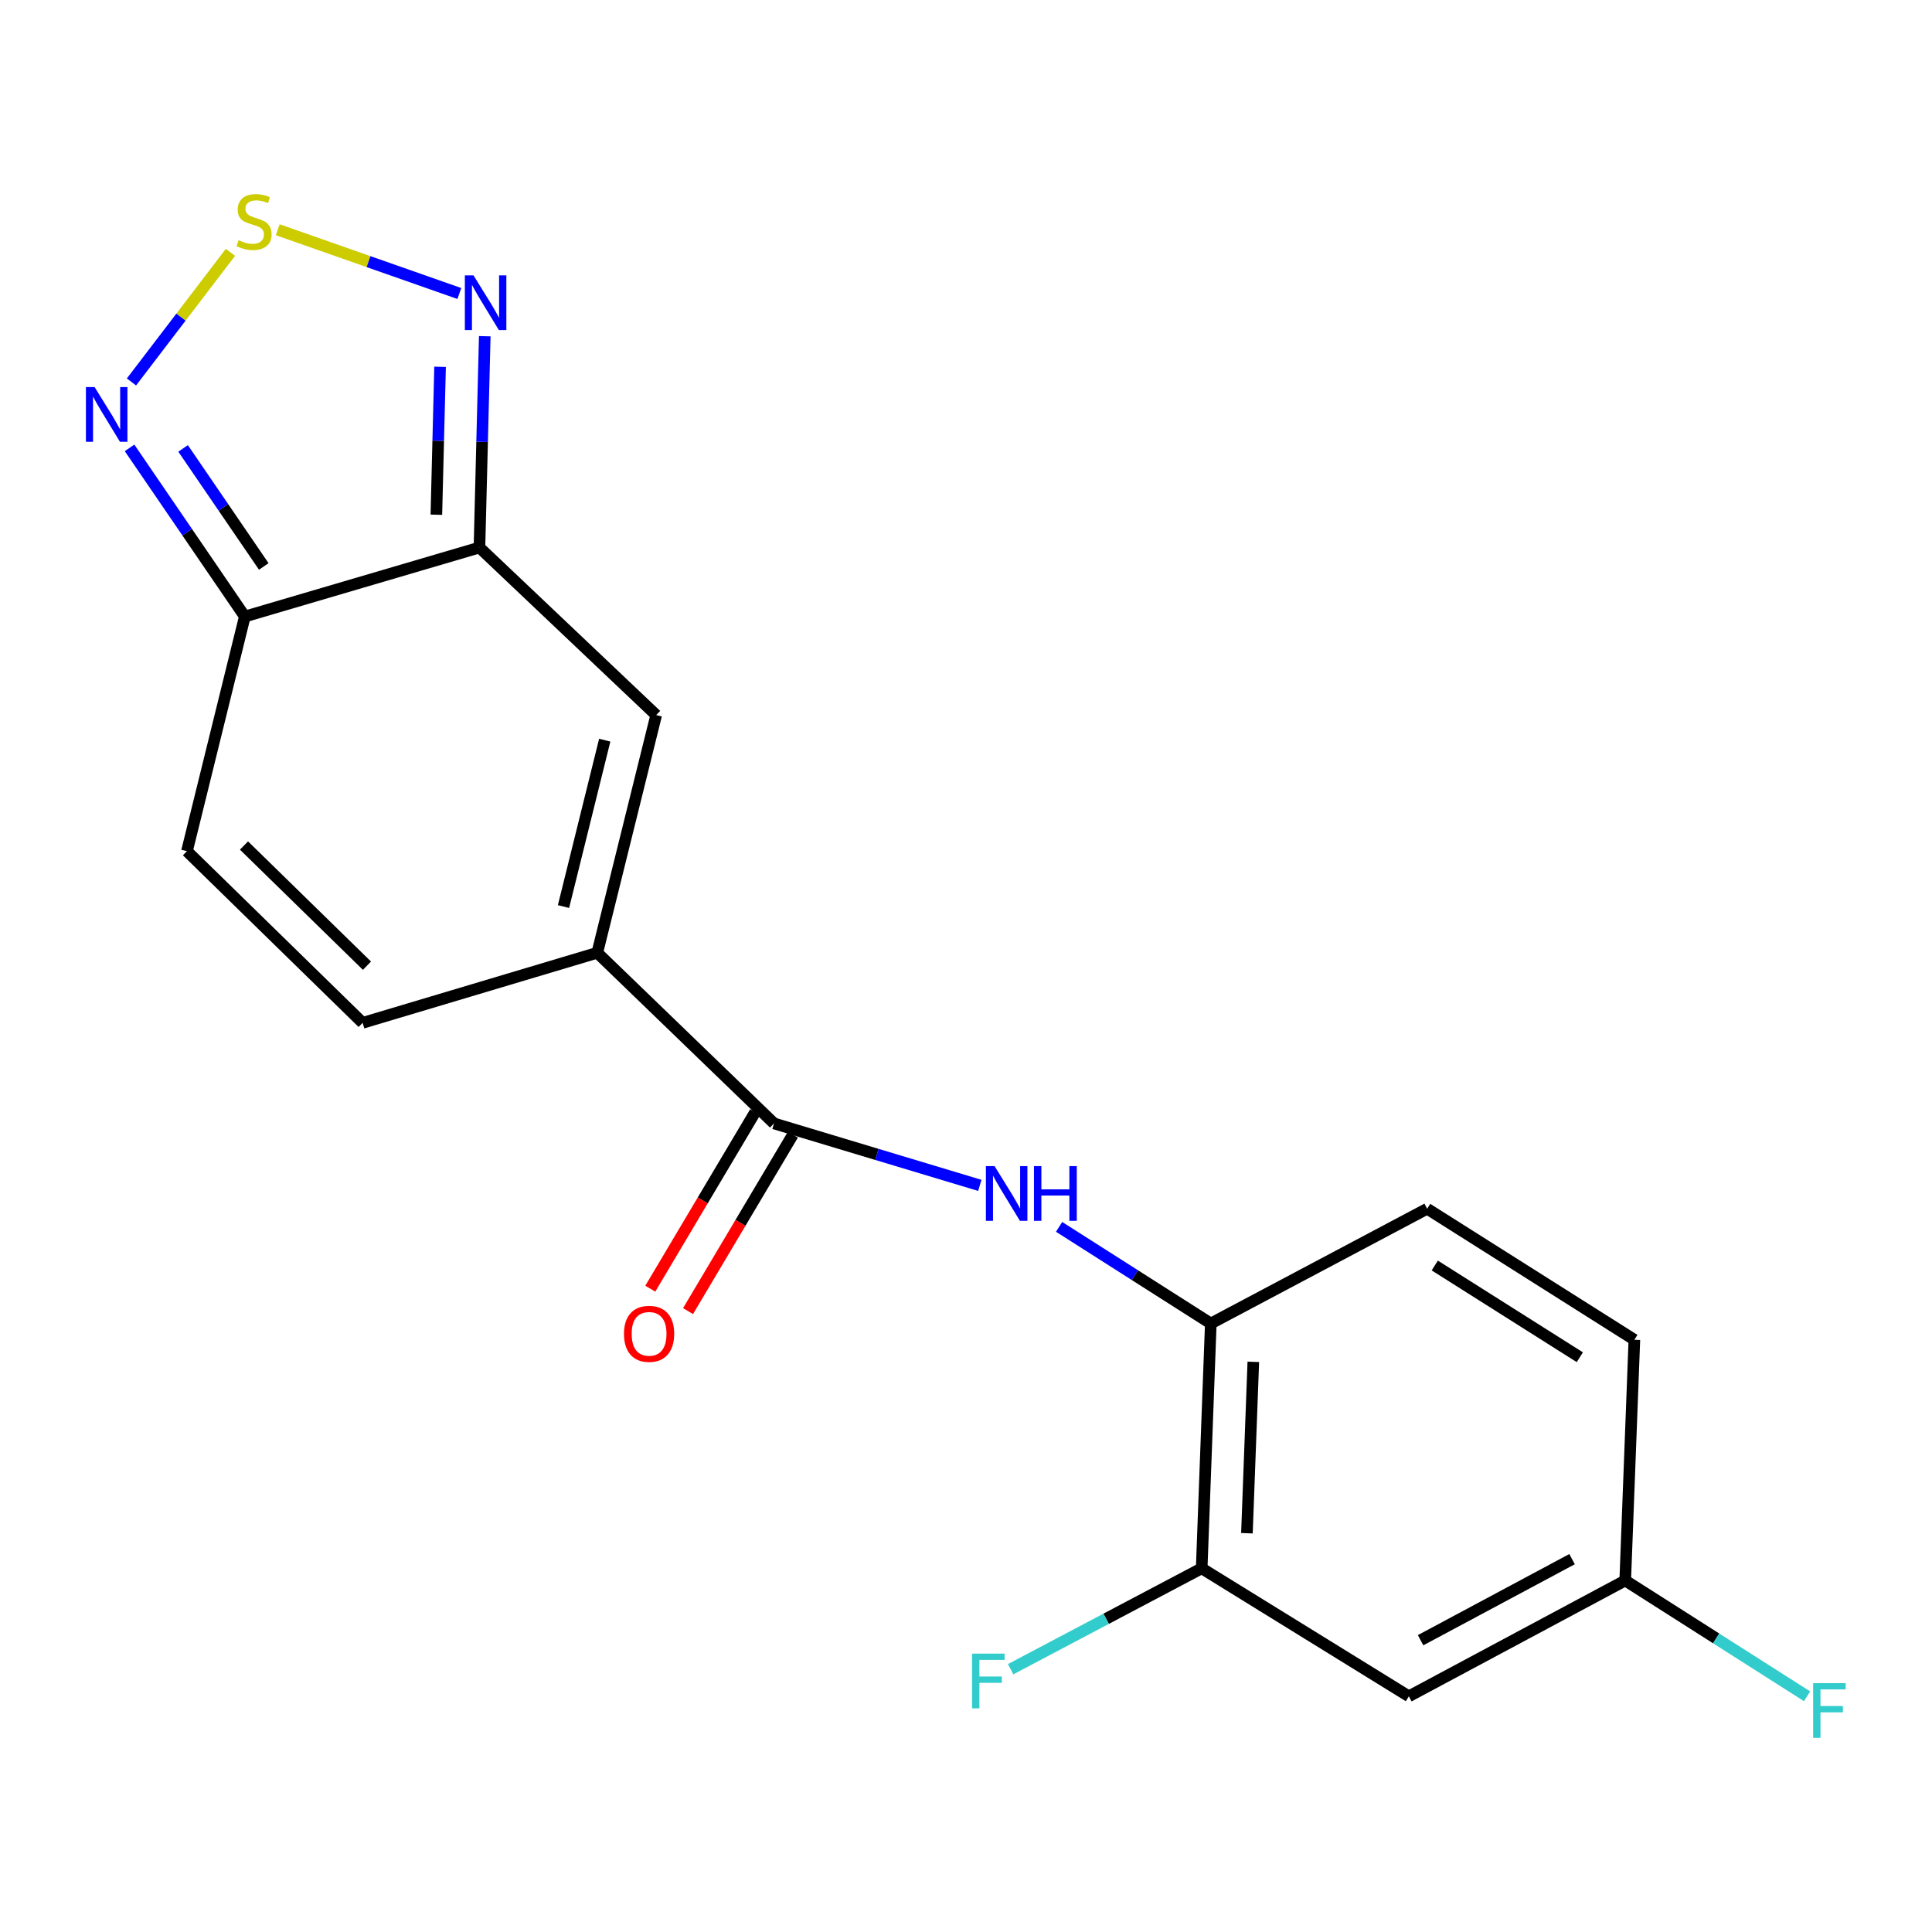<?xml version='1.0' encoding='iso-8859-1'?>
<svg version='1.1' baseProfile='full'
              xmlns='http://www.w3.org/2000/svg'
                      xmlns:rdkit='http://www.rdkit.org/xml'
                      xmlns:xlink='http://www.w3.org/1999/xlink'
                  xml:space='preserve'
width='1000px' height='1000px' viewBox='0 0 1000 1000'>
<!-- END OF HEADER -->
<rect style='opacity:1.0;fill:#FFFFFF;stroke:none' width='1000' height='1000' x='0' y='0'> </rect>
<path class='bond-2' d='M 248.166,283.394 L 126.716,319.113' style='fill:none;fill-rule:evenodd;stroke:#000000;stroke-width:6px;stroke-linecap:butt;stroke-linejoin:miter;stroke-opacity:1' />
<path class='bond-4' d='M 248.166,283.394 L 339.642,370.123' style='fill:none;fill-rule:evenodd;stroke:#000000;stroke-width:6px;stroke-linecap:butt;stroke-linejoin:miter;stroke-opacity:1' />
<path class='bond-5' d='M 248.166,283.394 L 249.54,228.707' style='fill:none;fill-rule:evenodd;stroke:#000000;stroke-width:6px;stroke-linecap:butt;stroke-linejoin:miter;stroke-opacity:1' />
<path class='bond-5' d='M 249.54,228.707 L 250.913,174.02' style='fill:none;fill-rule:evenodd;stroke:#0000FF;stroke-width:6px;stroke-linecap:butt;stroke-linejoin:miter;stroke-opacity:1' />
<path class='bond-5' d='M 225.859,266.417 L 226.82,228.136' style='fill:none;fill-rule:evenodd;stroke:#000000;stroke-width:6px;stroke-linecap:butt;stroke-linejoin:miter;stroke-opacity:1' />
<path class='bond-5' d='M 226.82,228.136 L 227.781,189.855' style='fill:none;fill-rule:evenodd;stroke:#0000FF;stroke-width:6px;stroke-linecap:butt;stroke-linejoin:miter;stroke-opacity:1' />
<path class='bond-0' d='M 309.15,493.151 L 339.642,370.123' style='fill:none;fill-rule:evenodd;stroke:#000000;stroke-width:6px;stroke-linecap:butt;stroke-linejoin:miter;stroke-opacity:1' />
<path class='bond-0' d='M 291.665,469.23 L 313.009,383.11' style='fill:none;fill-rule:evenodd;stroke:#000000;stroke-width:6px;stroke-linecap:butt;stroke-linejoin:miter;stroke-opacity:1' />
<path class='bond-3' d='M 309.15,493.151 L 400.626,581.483' style='fill:none;fill-rule:evenodd;stroke:#000000;stroke-width:6px;stroke-linecap:butt;stroke-linejoin:miter;stroke-opacity:1' />
<path class='bond-8' d='M 309.15,493.151 L 187.7,529.426' style='fill:none;fill-rule:evenodd;stroke:#000000;stroke-width:6px;stroke-linecap:butt;stroke-linejoin:miter;stroke-opacity:1' />
<path class='bond-1' d='M 143.757,118.912 L 190.757,135.416' style='fill:none;fill-rule:evenodd;stroke:#CCCC00;stroke-width:6px;stroke-linecap:butt;stroke-linejoin:miter;stroke-opacity:1' />
<path class='bond-1' d='M 190.757,135.416 L 237.757,151.919' style='fill:none;fill-rule:evenodd;stroke:#0000FF;stroke-width:6px;stroke-linecap:butt;stroke-linejoin:miter;stroke-opacity:1' />
<path class='bond-20' d='M 119.279,130.611 L 93.662,164.153' style='fill:none;fill-rule:evenodd;stroke:#CCCC00;stroke-width:6px;stroke-linecap:butt;stroke-linejoin:miter;stroke-opacity:1' />
<path class='bond-20' d='M 93.662,164.153 L 68.045,197.695' style='fill:none;fill-rule:evenodd;stroke:#0000FF;stroke-width:6px;stroke-linecap:butt;stroke-linejoin:miter;stroke-opacity:1' />
<path class='bond-6' d='M 126.716,319.113 L 96.887,275.467' style='fill:none;fill-rule:evenodd;stroke:#000000;stroke-width:6px;stroke-linecap:butt;stroke-linejoin:miter;stroke-opacity:1' />
<path class='bond-6' d='M 96.887,275.467 L 67.057,231.822' style='fill:none;fill-rule:evenodd;stroke:#0000FF;stroke-width:6px;stroke-linecap:butt;stroke-linejoin:miter;stroke-opacity:1' />
<path class='bond-6' d='M 136.531,293.196 L 115.65,262.644' style='fill:none;fill-rule:evenodd;stroke:#000000;stroke-width:6px;stroke-linecap:butt;stroke-linejoin:miter;stroke-opacity:1' />
<path class='bond-6' d='M 115.65,262.644 L 94.77,232.092' style='fill:none;fill-rule:evenodd;stroke:#0000FF;stroke-width:6px;stroke-linecap:butt;stroke-linejoin:miter;stroke-opacity:1' />
<path class='bond-9' d='M 126.716,319.113 L 96.767,440.563' style='fill:none;fill-rule:evenodd;stroke:#000000;stroke-width:6px;stroke-linecap:butt;stroke-linejoin:miter;stroke-opacity:1' />
<path class='bond-7' d='M 400.626,581.483 L 453.892,597.518' style='fill:none;fill-rule:evenodd;stroke:#000000;stroke-width:6px;stroke-linecap:butt;stroke-linejoin:miter;stroke-opacity:1' />
<path class='bond-7' d='M 453.892,597.518 L 507.157,613.553' style='fill:none;fill-rule:evenodd;stroke:#0000FF;stroke-width:6px;stroke-linecap:butt;stroke-linejoin:miter;stroke-opacity:1' />
<path class='bond-13' d='M 390.857,575.679 L 363.722,621.349' style='fill:none;fill-rule:evenodd;stroke:#000000;stroke-width:6px;stroke-linecap:butt;stroke-linejoin:miter;stroke-opacity:1' />
<path class='bond-13' d='M 363.722,621.349 L 336.587,667.018' style='fill:none;fill-rule:evenodd;stroke:#FF0000;stroke-width:6px;stroke-linecap:butt;stroke-linejoin:miter;stroke-opacity:1' />
<path class='bond-13' d='M 410.396,587.288 L 383.261,632.957' style='fill:none;fill-rule:evenodd;stroke:#000000;stroke-width:6px;stroke-linecap:butt;stroke-linejoin:miter;stroke-opacity:1' />
<path class='bond-13' d='M 383.261,632.957 L 356.126,678.627' style='fill:none;fill-rule:evenodd;stroke:#FF0000;stroke-width:6px;stroke-linecap:butt;stroke-linejoin:miter;stroke-opacity:1' />
<path class='bond-10' d='M 548.188,635.025 L 587.448,660.034' style='fill:none;fill-rule:evenodd;stroke:#0000FF;stroke-width:6px;stroke-linecap:butt;stroke-linejoin:miter;stroke-opacity:1' />
<path class='bond-10' d='M 587.448,660.034 L 626.709,685.042' style='fill:none;fill-rule:evenodd;stroke:#000000;stroke-width:6px;stroke-linecap:butt;stroke-linejoin:miter;stroke-opacity:1' />
<path class='bond-19' d='M 187.7,529.426 L 96.767,440.563' style='fill:none;fill-rule:evenodd;stroke:#000000;stroke-width:6px;stroke-linecap:butt;stroke-linejoin:miter;stroke-opacity:1' />
<path class='bond-19' d='M 189.944,499.842 L 126.291,437.638' style='fill:none;fill-rule:evenodd;stroke:#000000;stroke-width:6px;stroke-linecap:butt;stroke-linejoin:miter;stroke-opacity:1' />
<path class='bond-11' d='M 626.709,685.042 L 621.987,811.758' style='fill:none;fill-rule:evenodd;stroke:#000000;stroke-width:6px;stroke-linecap:butt;stroke-linejoin:miter;stroke-opacity:1' />
<path class='bond-11' d='M 648.712,704.896 L 645.406,793.597' style='fill:none;fill-rule:evenodd;stroke:#000000;stroke-width:6px;stroke-linecap:butt;stroke-linejoin:miter;stroke-opacity:1' />
<path class='bond-14' d='M 626.709,685.042 L 738.69,625.637' style='fill:none;fill-rule:evenodd;stroke:#000000;stroke-width:6px;stroke-linecap:butt;stroke-linejoin:miter;stroke-opacity:1' />
<path class='bond-12' d='M 621.987,811.758 L 729.22,878.007' style='fill:none;fill-rule:evenodd;stroke:#000000;stroke-width:6px;stroke-linecap:butt;stroke-linejoin:miter;stroke-opacity:1' />
<path class='bond-16' d='M 621.987,811.758 L 572.544,837.87' style='fill:none;fill-rule:evenodd;stroke:#000000;stroke-width:6px;stroke-linecap:butt;stroke-linejoin:miter;stroke-opacity:1' />
<path class='bond-16' d='M 572.544,837.87 L 523.101,863.982' style='fill:none;fill-rule:evenodd;stroke:#33CCCC;stroke-width:6px;stroke-linecap:butt;stroke-linejoin:miter;stroke-opacity:1' />
<path class='bond-21' d='M 729.22,878.007 L 841.213,818.058' style='fill:none;fill-rule:evenodd;stroke:#000000;stroke-width:6px;stroke-linecap:butt;stroke-linejoin:miter;stroke-opacity:1' />
<path class='bond-21' d='M 735.294,848.977 L 813.689,807.013' style='fill:none;fill-rule:evenodd;stroke:#000000;stroke-width:6px;stroke-linecap:butt;stroke-linejoin:miter;stroke-opacity:1' />
<path class='bond-17' d='M 738.69,625.637 L 845.948,693.464' style='fill:none;fill-rule:evenodd;stroke:#000000;stroke-width:6px;stroke-linecap:butt;stroke-linejoin:miter;stroke-opacity:1' />
<path class='bond-17' d='M 742.631,655.019 L 817.712,702.498' style='fill:none;fill-rule:evenodd;stroke:#000000;stroke-width:6px;stroke-linecap:butt;stroke-linejoin:miter;stroke-opacity:1' />
<path class='bond-15' d='M 841.213,818.058 L 845.948,693.464' style='fill:none;fill-rule:evenodd;stroke:#000000;stroke-width:6px;stroke-linecap:butt;stroke-linejoin:miter;stroke-opacity:1' />
<path class='bond-18' d='M 841.213,818.058 L 888.277,848.028' style='fill:none;fill-rule:evenodd;stroke:#000000;stroke-width:6px;stroke-linecap:butt;stroke-linejoin:miter;stroke-opacity:1' />
<path class='bond-18' d='M 888.277,848.028 L 935.341,877.999' style='fill:none;fill-rule:evenodd;stroke:#33CCCC;stroke-width:6px;stroke-linecap:butt;stroke-linejoin:miter;stroke-opacity:1' />
<path  class='atom-2' d='M 123.501 124.329
Q 123.821 124.449, 125.141 125.009
Q 126.461 125.569, 127.901 125.929
Q 129.381 126.249, 130.821 126.249
Q 133.501 126.249, 135.061 124.969
Q 136.621 123.649, 136.621 121.369
Q 136.621 119.809, 135.821 118.849
Q 135.061 117.889, 133.861 117.369
Q 132.661 116.849, 130.661 116.249
Q 128.141 115.489, 126.621 114.769
Q 125.141 114.049, 124.061 112.529
Q 123.021 111.009, 123.021 108.449
Q 123.021 104.889, 125.421 102.689
Q 127.861 100.489, 132.661 100.489
Q 135.941 100.489, 139.661 102.049
L 138.741 105.129
Q 135.341 103.729, 132.781 103.729
Q 130.021 103.729, 128.501 104.889
Q 126.981 106.009, 127.021 107.969
Q 127.021 109.489, 127.781 110.409
Q 128.581 111.329, 129.701 111.849
Q 130.861 112.369, 132.781 112.969
Q 135.341 113.769, 136.861 114.569
Q 138.381 115.369, 139.461 117.009
Q 140.581 118.609, 140.581 121.369
Q 140.581 125.289, 137.941 127.409
Q 135.341 129.489, 130.981 129.489
Q 128.461 129.489, 126.541 128.929
Q 124.661 128.409, 122.421 127.489
L 123.501 124.329
' fill='#CCCC00'/>
<path  class='atom-6' d='M 245.088 142.531
L 254.368 157.531
Q 255.288 159.011, 256.768 161.691
Q 258.248 164.371, 258.328 164.531
L 258.328 142.531
L 262.088 142.531
L 262.088 170.851
L 258.208 170.851
L 248.248 154.451
Q 247.088 152.531, 245.848 150.331
Q 244.648 148.131, 244.288 147.451
L 244.288 170.851
L 240.608 170.851
L 240.608 142.531
L 245.088 142.531
' fill='#0000FF'/>
<path  class='atom-7' d='M 48.955 200.334
L 58.235 215.334
Q 59.155 216.814, 60.635 219.494
Q 62.115 222.174, 62.195 222.334
L 62.195 200.334
L 65.955 200.334
L 65.955 228.654
L 62.075 228.654
L 52.115 212.254
Q 50.955 210.334, 49.715 208.134
Q 48.515 205.934, 48.155 205.254
L 48.155 228.654
L 44.475 228.654
L 44.475 200.334
L 48.955 200.334
' fill='#0000FF'/>
<path  class='atom-8' d='M 514.781 603.573
L 524.061 618.573
Q 524.981 620.053, 526.461 622.733
Q 527.941 625.413, 528.021 625.573
L 528.021 603.573
L 531.781 603.573
L 531.781 631.893
L 527.901 631.893
L 517.941 615.493
Q 516.781 613.573, 515.541 611.373
Q 514.341 609.173, 513.981 608.493
L 513.981 631.893
L 510.301 631.893
L 510.301 603.573
L 514.781 603.573
' fill='#0000FF'/>
<path  class='atom-8' d='M 535.181 603.573
L 539.021 603.573
L 539.021 615.613
L 553.501 615.613
L 553.501 603.573
L 557.341 603.573
L 557.341 631.893
L 553.501 631.893
L 553.501 618.813
L 539.021 618.813
L 539.021 631.893
L 535.181 631.893
L 535.181 603.573
' fill='#0000FF'/>
<path  class='atom-14' d='M 322.968 690.387
Q 322.968 683.587, 326.328 679.787
Q 329.688 675.987, 335.968 675.987
Q 342.248 675.987, 345.608 679.787
Q 348.968 683.587, 348.968 690.387
Q 348.968 697.267, 345.568 701.187
Q 342.168 705.067, 335.968 705.067
Q 329.728 705.067, 326.328 701.187
Q 322.968 697.307, 322.968 690.387
M 335.968 701.867
Q 340.288 701.867, 342.608 698.987
Q 344.968 696.067, 344.968 690.387
Q 344.968 684.827, 342.608 682.027
Q 340.288 679.187, 335.968 679.187
Q 331.648 679.187, 329.288 681.987
Q 326.968 684.787, 326.968 690.387
Q 326.968 696.107, 329.288 698.987
Q 331.648 701.867, 335.968 701.867
' fill='#FF0000'/>
<path  class='atom-17' d='M 503.139 855.917
L 519.979 855.917
L 519.979 859.157
L 506.939 859.157
L 506.939 867.757
L 518.539 867.757
L 518.539 871.037
L 506.939 871.037
L 506.939 884.237
L 503.139 884.237
L 503.139 855.917
' fill='#33CCCC'/>
<path  class='atom-19' d='M 938.474 871.195
L 955.314 871.195
L 955.314 874.435
L 942.274 874.435
L 942.274 883.035
L 953.874 883.035
L 953.874 886.315
L 942.274 886.315
L 942.274 899.515
L 938.474 899.515
L 938.474 871.195
' fill='#33CCCC'/>
</svg>
